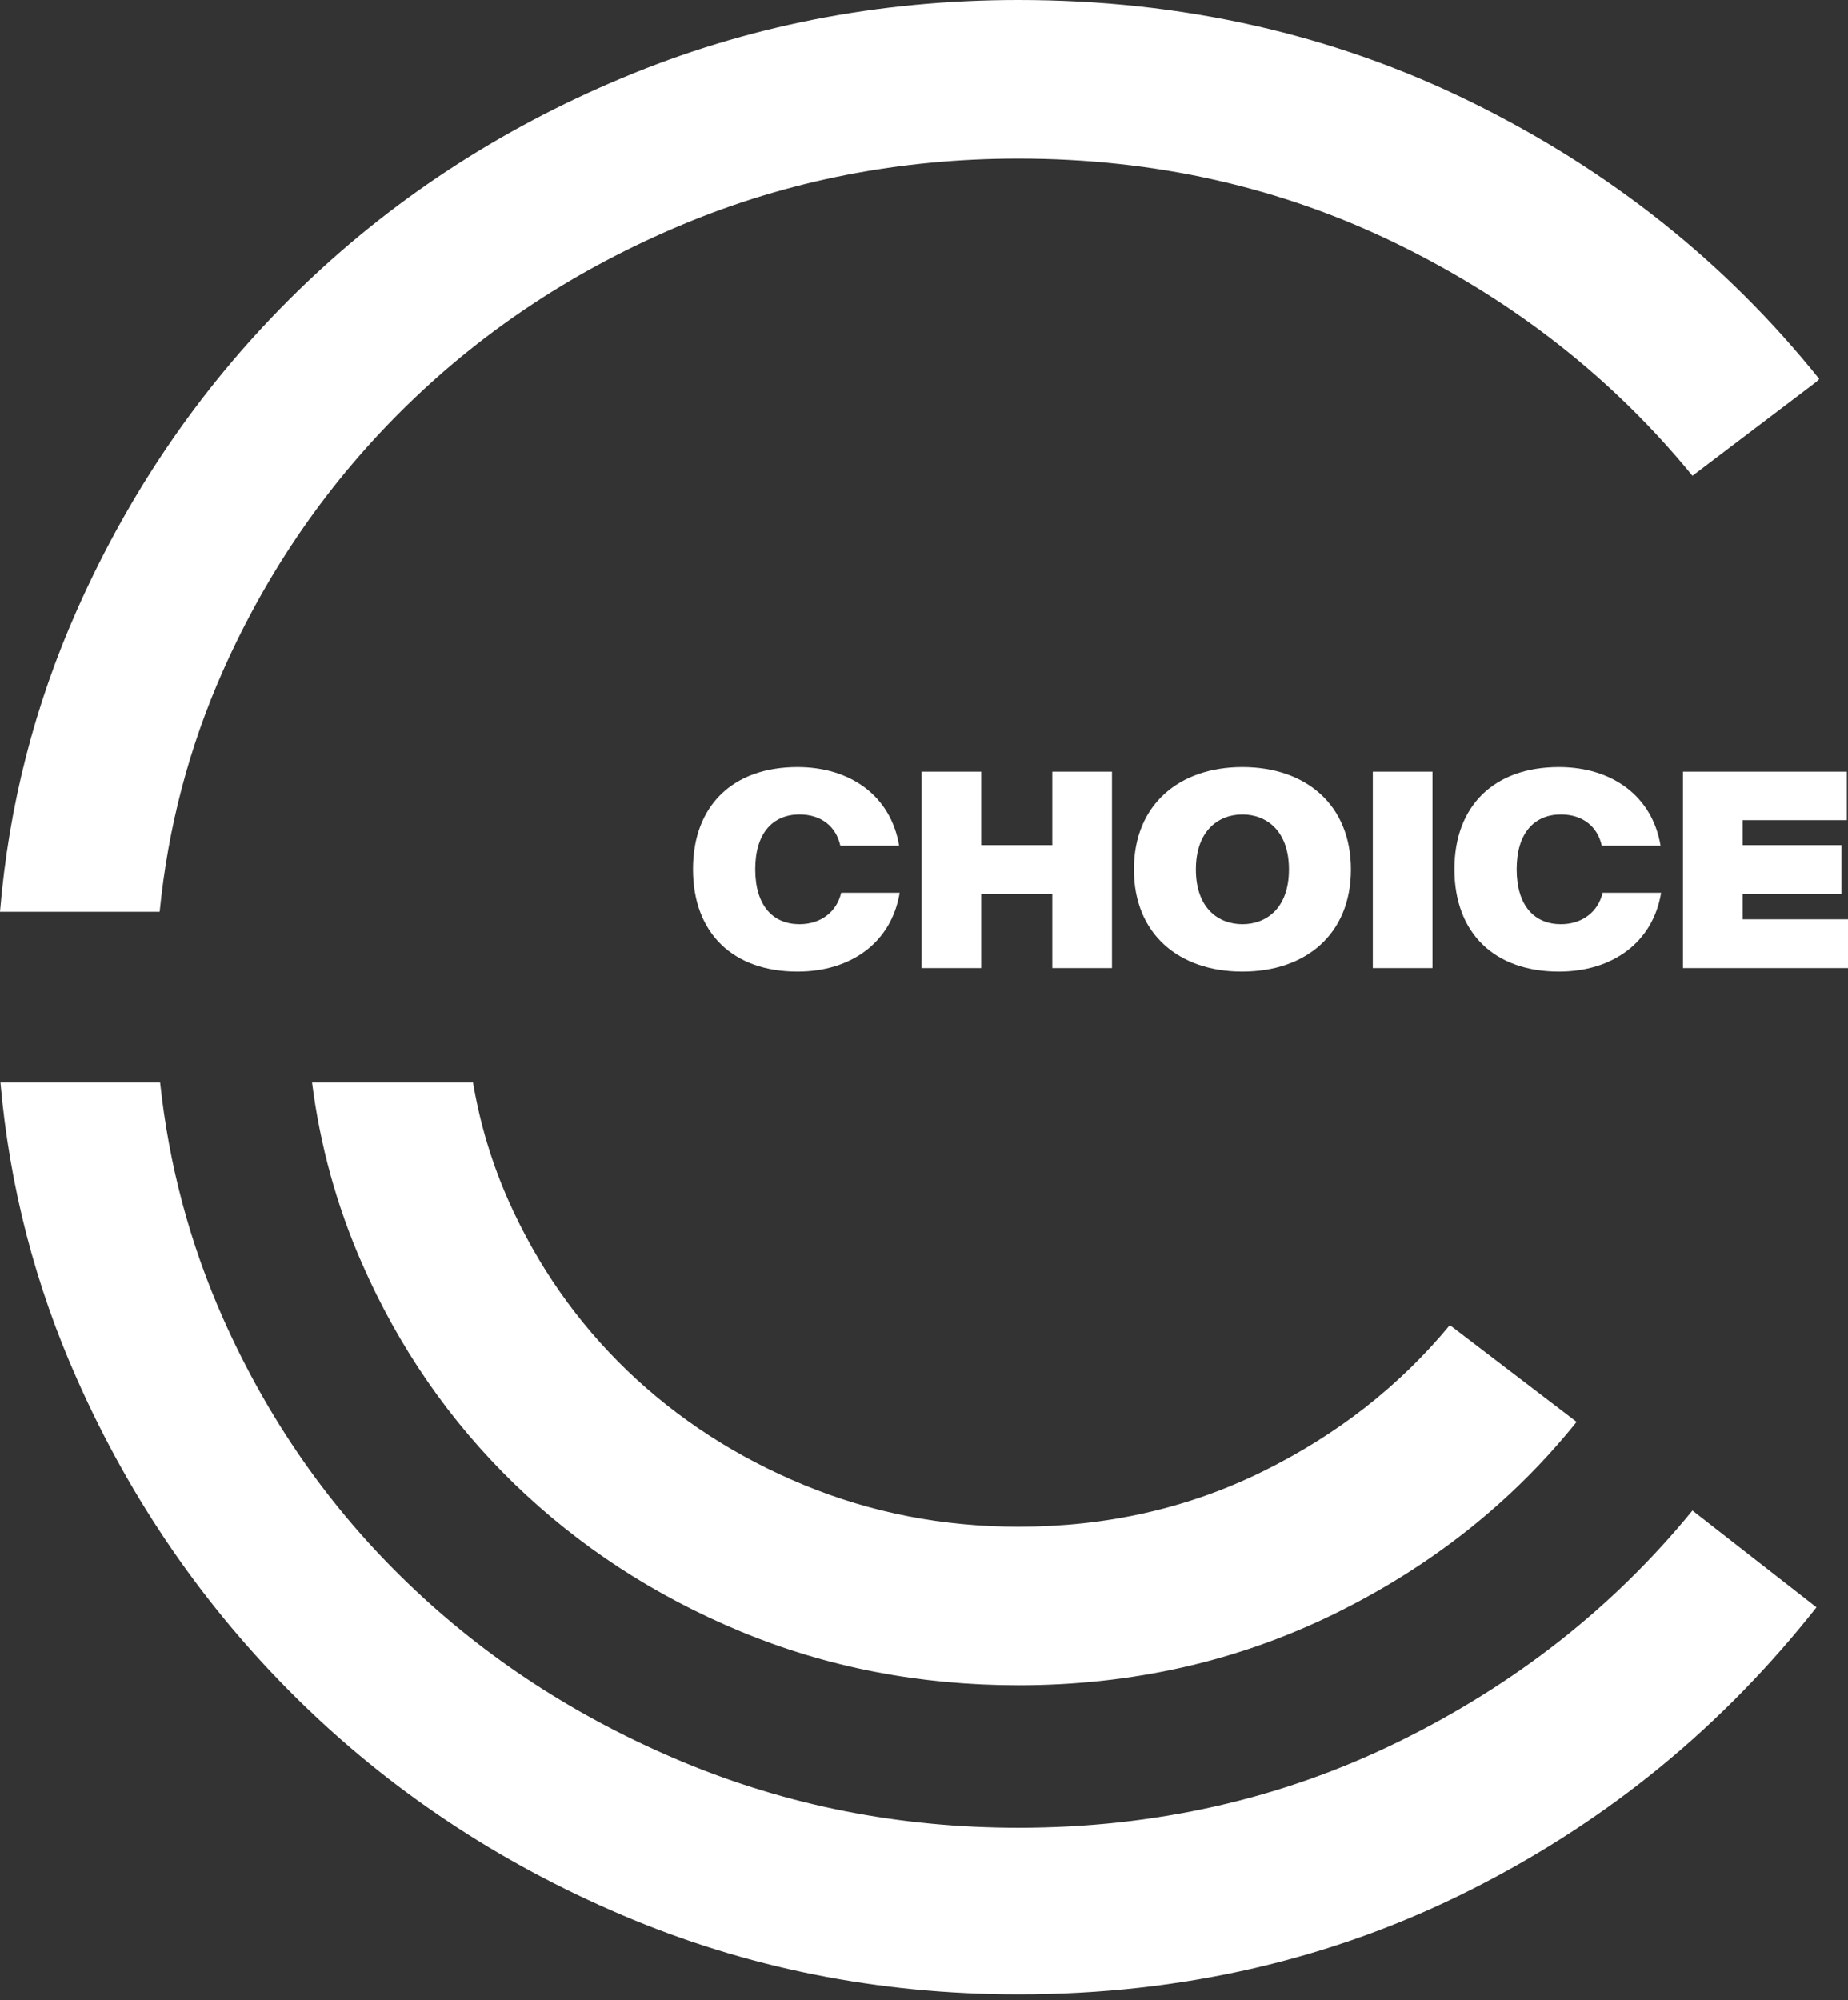 <svg width="268" height="290" viewBox="0 0 268 290" fill="none" xmlns="http://www.w3.org/2000/svg">
<rect x="0" y="0" width="268" height="290" fill="#333333" stroke="none"/>
<path d="M100.5 126.023C100.5 116.792 106.296 111.214 115.653 111.214C123.354 111.214 129.192 115.417 130.393 122.606H121.864C121.242 119.817 119.09 118.088 115.943 118.088C112.175 118.088 109.525 120.681 109.525 126.023C109.525 131.404 112.175 133.997 115.943 133.997C119.09 133.997 121.367 132.151 121.988 129.44H130.475C129.275 136.668 123.395 140.871 115.653 140.871C106.296 140.871 100.5 135.293 100.5 126.023Z" fill="white"/>
<path d="M152.608 111.882H161.262V140.361H152.608V129.598H142.299V140.361H133.646V111.882H142.299V122.527H152.608V111.882Z" fill="white"/>
<path d="M173.429 126.062C173.429 131.679 176.7 133.997 180.178 133.997C183.655 133.997 186.926 131.679 186.926 126.062C186.926 120.445 183.655 118.088 180.178 118.088C176.7 118.088 173.429 120.445 173.429 126.062ZM195.911 126.062C195.911 135.45 189.369 140.871 180.178 140.871C170.986 140.871 164.444 135.45 164.444 126.062C164.444 116.674 170.986 111.214 180.178 111.214C189.369 111.214 195.911 116.674 195.911 126.062Z" fill="white"/>
<path d="M207.74 111.882V140.361H199.087V111.882H207.74Z" fill="white"/>
<path d="M210.922 126.023C210.922 116.792 216.719 111.214 226.076 111.214C233.777 111.214 239.615 115.417 240.815 122.606H232.286C231.665 119.817 229.512 118.088 226.366 118.088C222.598 118.088 219.948 120.681 219.948 126.023C219.948 131.404 222.598 133.997 226.366 133.997C229.512 133.997 231.79 132.151 232.411 129.44H240.898C239.698 136.668 233.818 140.871 226.076 140.871C216.719 140.871 210.922 135.293 210.922 126.023Z" fill="white"/>
<path d="M244.069 140.361V111.882H267.834V118.913H252.722V122.527H267.047V129.598H252.722V133.29H268V140.361H244.069Z" fill="white"/>
<path d="M245.441 68.98C233.972 54.947 219.774 43.78 202.825 35.463C185.875 27.145 167.505 22.996 147.701 22.996C130.487 22.996 114.26 26.177 99.014 32.544C83.762 38.911 70.478 47.613 59.136 58.658C47.799 69.695 38.868 82.56 32.347 97.229C27.413 108.333 24.358 119.987 23.153 132.2H0C1.269 116.86 5.017 102.215 11.24 88.265C19.048 70.731 29.673 55.4 43.094 42.291C56.53 29.164 72.225 18.843 90.214 11.309C108.203 3.765 127.369 0 147.701 0C171.419 0 193.318 4.942 213.391 14.81C233.459 24.679 250.282 38.06 263.83 54.947L263.435 55.341L245.445 68.98H245.441ZM23.221 156.958C24.49 168.894 27.53 180.29 32.347 191.146C38.868 205.825 47.794 218.622 59.136 229.532C70.473 240.456 83.762 249.089 99.014 255.456C114.265 261.813 130.487 265.004 147.701 265.004C167.505 265.004 185.875 260.84 202.825 252.528C219.774 244.211 233.972 233.043 245.441 219.011L263.43 233.043C249.882 250.193 233.454 263.827 213.386 273.958C193.318 284.09 171.415 289.158 147.696 289.158C127.364 289.158 108.199 285.325 90.209 277.66C72.22 270.004 56.525 259.542 43.089 246.292C29.668 233.043 19.043 217.654 11.235 200.11C5.115 186.408 1.386 172.016 0.063 156.958H23.221ZM45.256 156.958C46.413 166.053 48.819 174.798 52.484 183.159C57.833 195.372 65.192 206.024 74.568 215.12C83.958 224.21 94.904 231.355 107.413 236.545C119.941 241.745 133.357 244.342 147.701 244.342C164.123 244.342 179.374 240.903 193.454 234.021C207.515 227.129 219.252 217.844 228.642 206.156L210.258 192.123C202.961 200.956 193.903 208.038 183.093 213.359C172.264 218.69 160.482 221.355 147.705 221.355C136.744 221.355 126.398 219.342 116.612 215.31C106.842 211.287 98.306 205.762 90.995 198.753C83.699 191.729 77.974 183.544 73.797 174.205C71.337 168.679 69.604 162.935 68.599 156.958H45.256Z" fill="white"/>
</svg>

